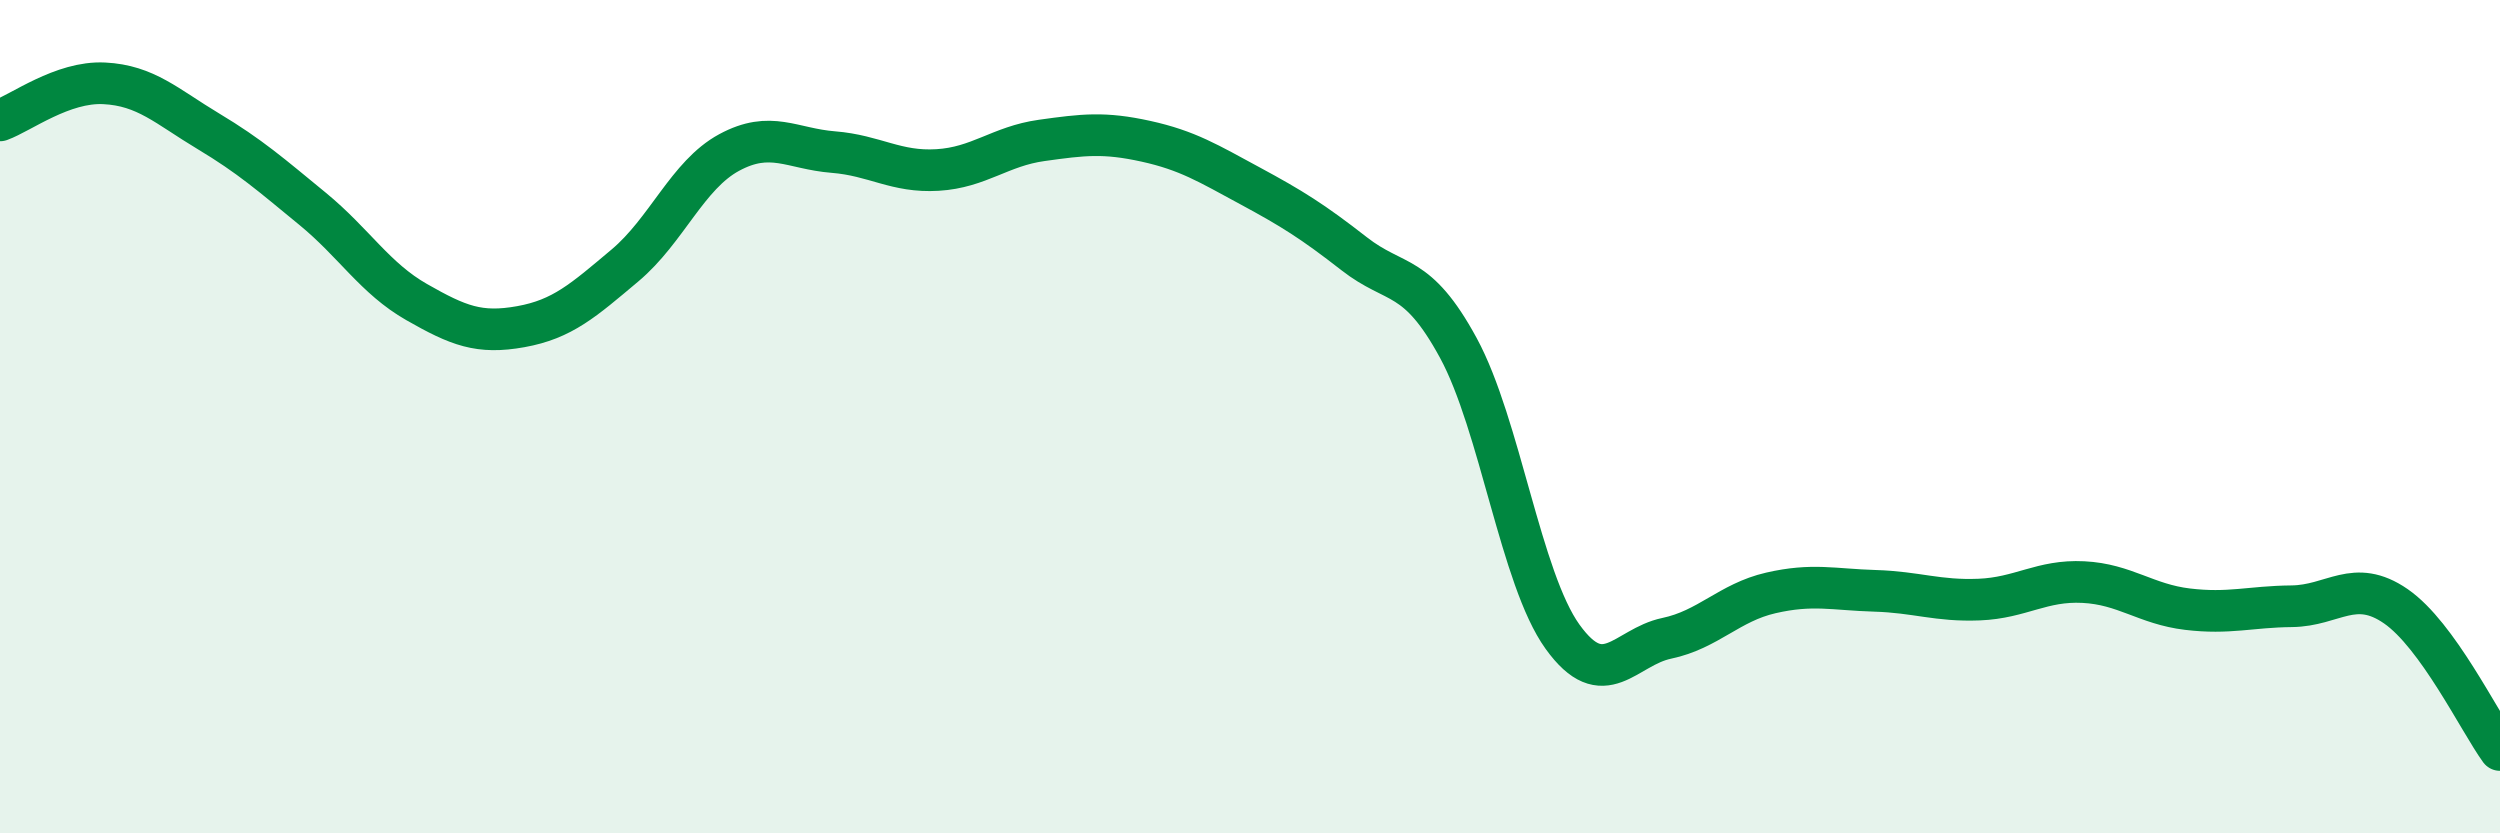 
    <svg width="60" height="20" viewBox="0 0 60 20" xmlns="http://www.w3.org/2000/svg">
      <path
        d="M 0,2.89 C 0.5,2.71 1.5,1.95 2.5,2 C 3.5,2.05 4,2.55 5,3.15 C 6,3.75 6.5,4.19 7.5,5.01 C 8.5,5.83 9,6.68 10,7.25 C 11,7.82 11.5,8.02 12.5,7.84 C 13.5,7.66 14,7.21 15,6.37 C 16,5.53 16.5,4.2 17.5,3.66 C 18.5,3.12 19,3.57 20,3.65 C 21,3.73 21.5,4.14 22.5,4.08 C 23.5,4.02 24,3.51 25,3.37 C 26,3.23 26.5,3.17 27.5,3.39 C 28.5,3.61 29,3.92 30,4.46 C 31,5 31.5,5.31 32.5,6.09 C 33.5,6.87 34,6.51 35,8.35 C 36,10.19 36.5,13.89 37.5,15.28 C 38.5,16.67 39,15.53 40,15.32 C 41,15.11 41.5,14.46 42.5,14.23 C 43.5,14 44,14.15 45,14.18 C 46,14.21 46.5,14.43 47.5,14.39 C 48.5,14.35 49,13.92 50,13.97 C 51,14.02 51.5,14.5 52.5,14.62 C 53.5,14.74 54,14.56 55,14.55 C 56,14.54 56.5,13.86 57.5,14.55 C 58.5,15.24 59.5,17.31 60,18L60 20L0 20Z"
        fill="#008740"
        opacity="0.1"
        stroke-linecap="round"
        stroke-linejoin="round"
      />
      <path
        d="M 0,2.89 C 0.5,2.71 1.5,1.95 2.5,2 C 3.5,2.05 4,2.55 5,3.15 C 6,3.75 6.5,4.19 7.5,5.01 C 8.5,5.83 9,6.68 10,7.25 C 11,7.82 11.5,8.02 12.5,7.84 C 13.5,7.66 14,7.21 15,6.37 C 16,5.53 16.5,4.2 17.5,3.66 C 18.5,3.12 19,3.57 20,3.65 C 21,3.73 21.5,4.14 22.5,4.08 C 23.5,4.02 24,3.51 25,3.37 C 26,3.23 26.5,3.17 27.5,3.39 C 28.5,3.61 29,3.92 30,4.46 C 31,5 31.5,5.31 32.5,6.09 C 33.5,6.87 34,6.51 35,8.35 C 36,10.19 36.5,13.89 37.5,15.28 C 38.5,16.67 39,15.53 40,15.32 C 41,15.11 41.5,14.46 42.5,14.23 C 43.5,14 44,14.15 45,14.18 C 46,14.21 46.5,14.43 47.5,14.39 C 48.5,14.35 49,13.92 50,13.97 C 51,14.02 51.5,14.5 52.5,14.62 C 53.5,14.74 54,14.56 55,14.55 C 56,14.54 56.5,13.86 57.5,14.55 C 58.5,15.24 59.5,17.31 60,18"
        stroke="#008740"
        stroke-width="1"
        fill="none"
        stroke-linecap="round"
        stroke-linejoin="round"
      />
    </svg>
  